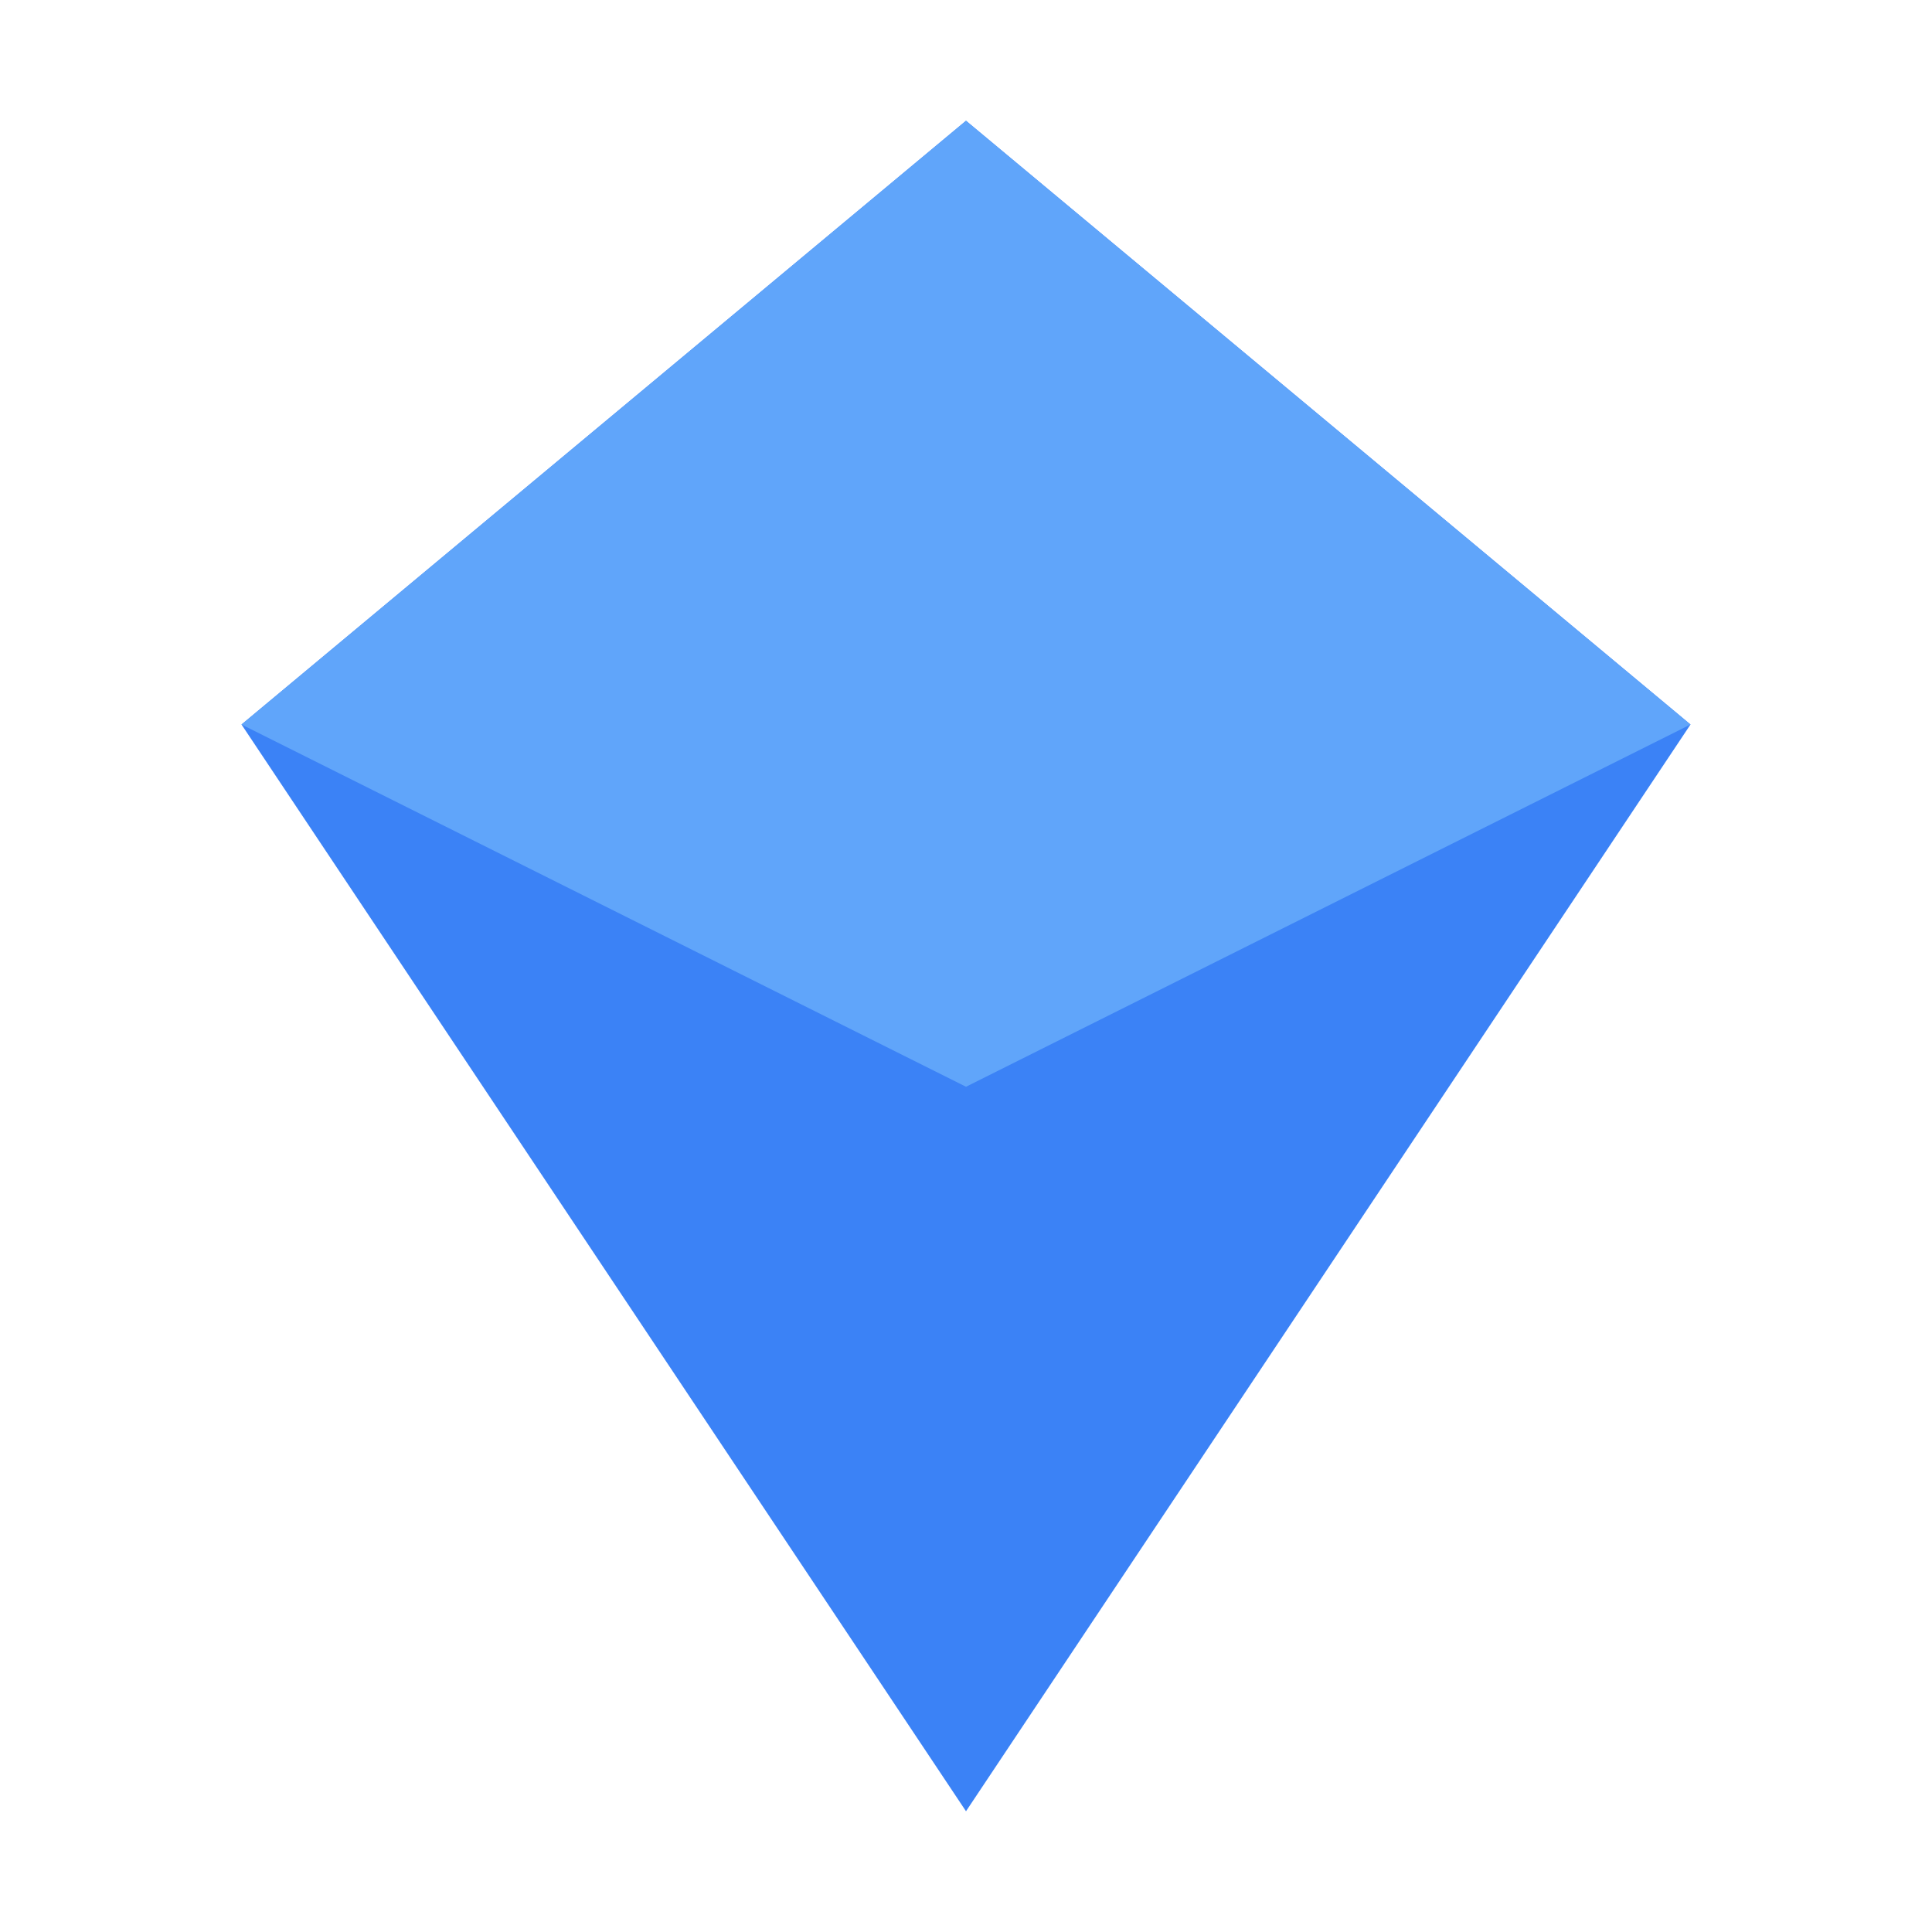 <svg width="32" height="32" viewBox="0 0 32 32" fill="none" xmlns="http://www.w3.org/2000/svg">
  <path d="M16 2L28 12L16 30L4 12L16 2Z" fill="#3b82f6"/>
  <path d="M16 2L28 12L16 18L4 12L16 2Z" fill="#60a5fa"/>
</svg> 